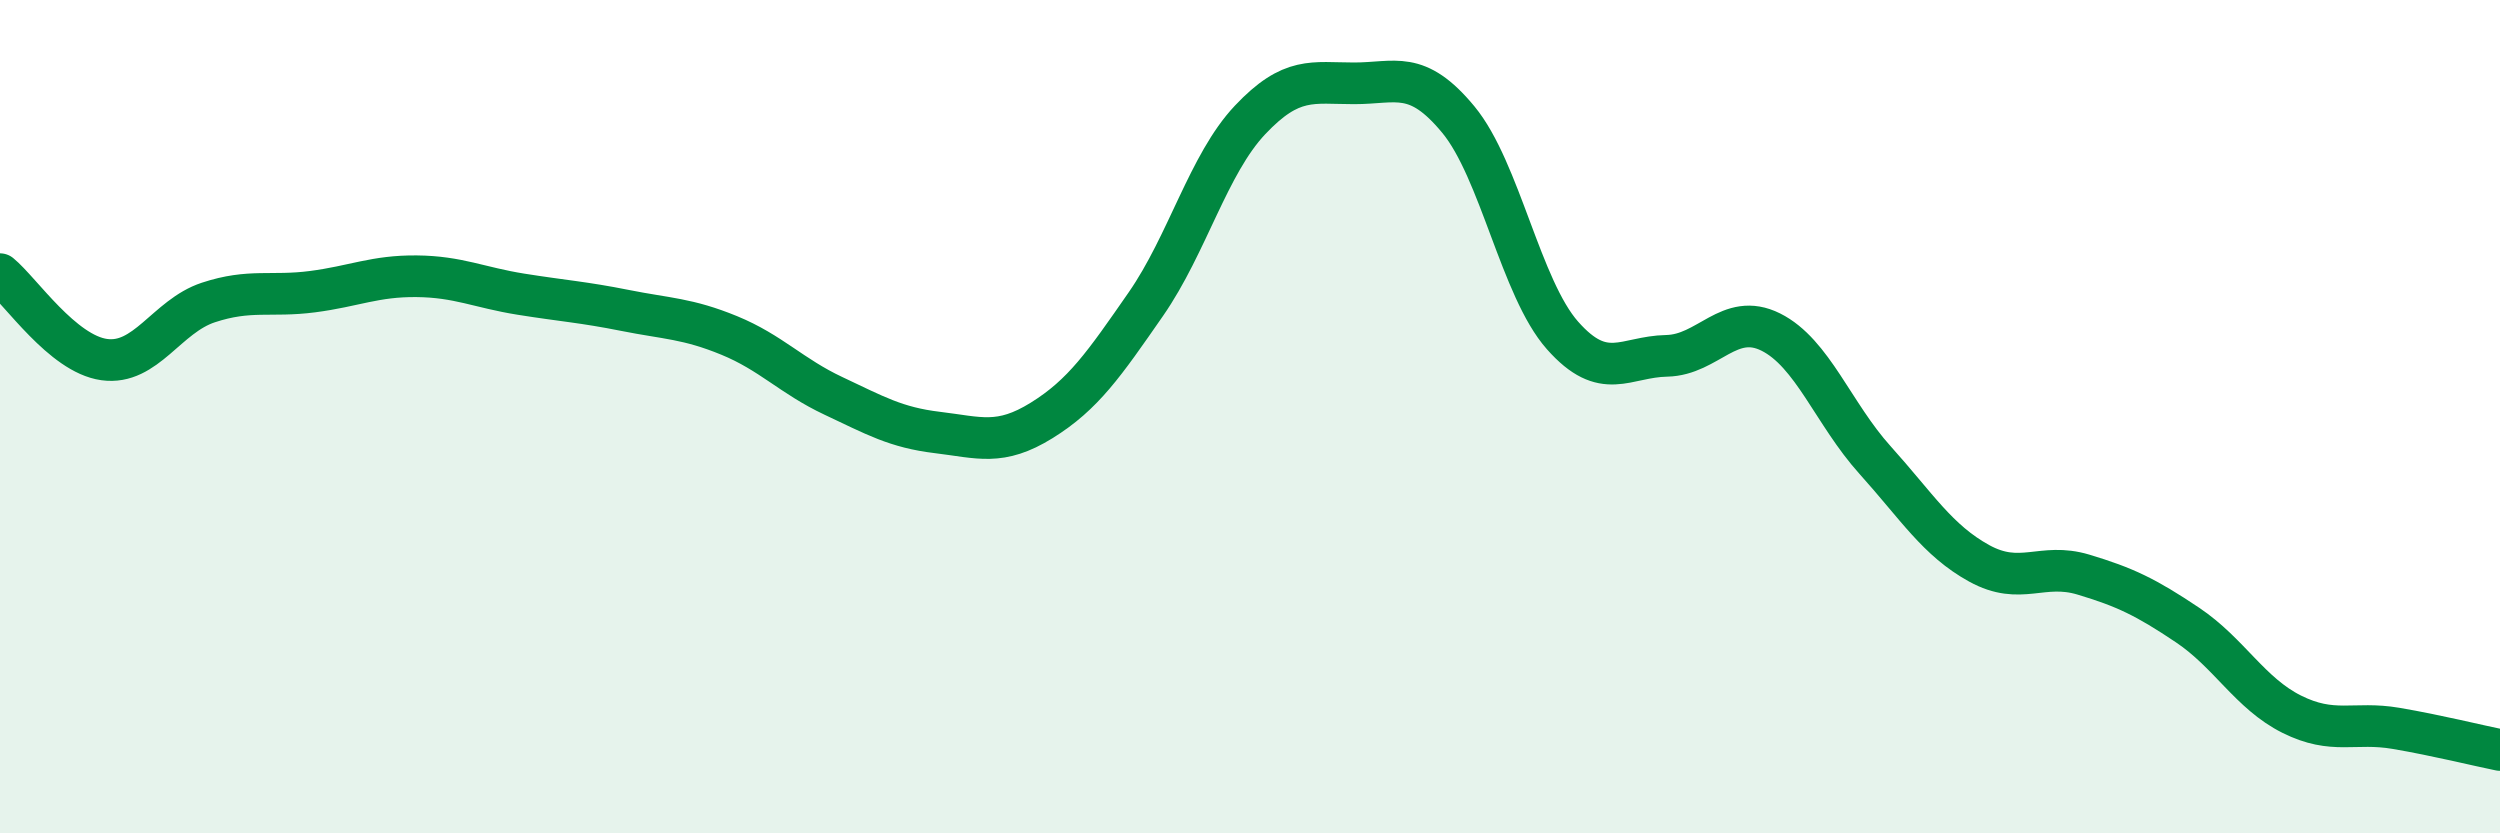 
    <svg width="60" height="20" viewBox="0 0 60 20" xmlns="http://www.w3.org/2000/svg">
      <path
        d="M 0,6.58 C 0.5,6.99 1.5,8.49 2.5,8.63 C 3.5,8.77 4,7.59 5,7.26 C 6,6.93 6.5,7.13 7.5,7 C 8.5,6.87 9,6.62 10,6.63 C 11,6.64 11.5,6.9 12.5,7.06 C 13.5,7.22 14,7.25 15,7.45 C 16,7.65 16.5,7.64 17.5,8.05 C 18.5,8.46 19,9.03 20,9.5 C 21,9.97 21.5,10.26 22.5,10.38 C 23.5,10.5 24,10.71 25,10.09 C 26,9.47 26.5,8.74 27.5,7.3 C 28.5,5.86 29,3.94 30,2.88 C 31,1.82 31.5,2 32.5,2 C 33.5,2 34,1.66 35,2.87 C 36,4.08 36.5,6.92 37.5,8.05 C 38.5,9.18 39,8.56 40,8.54 C 41,8.52 41.5,7.47 42.5,7.97 C 43.5,8.47 44,9.93 45,11.04 C 46,12.15 46.5,12.97 47.5,13.52 C 48.5,14.07 49,13.49 50,13.79 C 51,14.09 51.5,14.33 52.5,15 C 53.5,15.67 54,16.64 55,17.14 C 56,17.64 56.5,17.31 57.5,17.48 C 58.5,17.65 59.5,17.9 60,18L60 20L0 20Z"
        fill="#008740"
        opacity="0.1"
        stroke-linecap="round"
        stroke-linejoin="round"
      />
      <path
        d="M 0,6.58 C 0.5,6.99 1.5,8.49 2.5,8.63 C 3.5,8.77 4,7.59 5,7.26 C 6,6.93 6.5,7.13 7.5,7 C 8.5,6.87 9,6.62 10,6.63 C 11,6.64 11.5,6.9 12.5,7.06 C 13.5,7.22 14,7.25 15,7.45 C 16,7.65 16.5,7.64 17.5,8.05 C 18.5,8.46 19,9.03 20,9.5 C 21,9.97 21.5,10.26 22.5,10.38 C 23.5,10.5 24,10.71 25,10.09 C 26,9.47 26.5,8.74 27.5,7.3 C 28.5,5.86 29,3.94 30,2.88 C 31,1.82 31.5,2 32.5,2 C 33.5,2 34,1.66 35,2.87 C 36,4.08 36.5,6.92 37.5,8.05 C 38.5,9.18 39,8.56 40,8.54 C 41,8.52 41.5,7.47 42.5,7.97 C 43.5,8.47 44,9.93 45,11.04 C 46,12.15 46.5,12.97 47.5,13.52 C 48.5,14.07 49,13.49 50,13.79 C 51,14.09 51.5,14.33 52.5,15 C 53.5,15.67 54,16.64 55,17.14 C 56,17.64 56.5,17.31 57.5,17.48 C 58.5,17.65 59.5,17.9 60,18"
        stroke="#008740"
        stroke-width="1"
        fill="none"
        stroke-linecap="round"
        stroke-linejoin="round"
      />
    </svg>
  